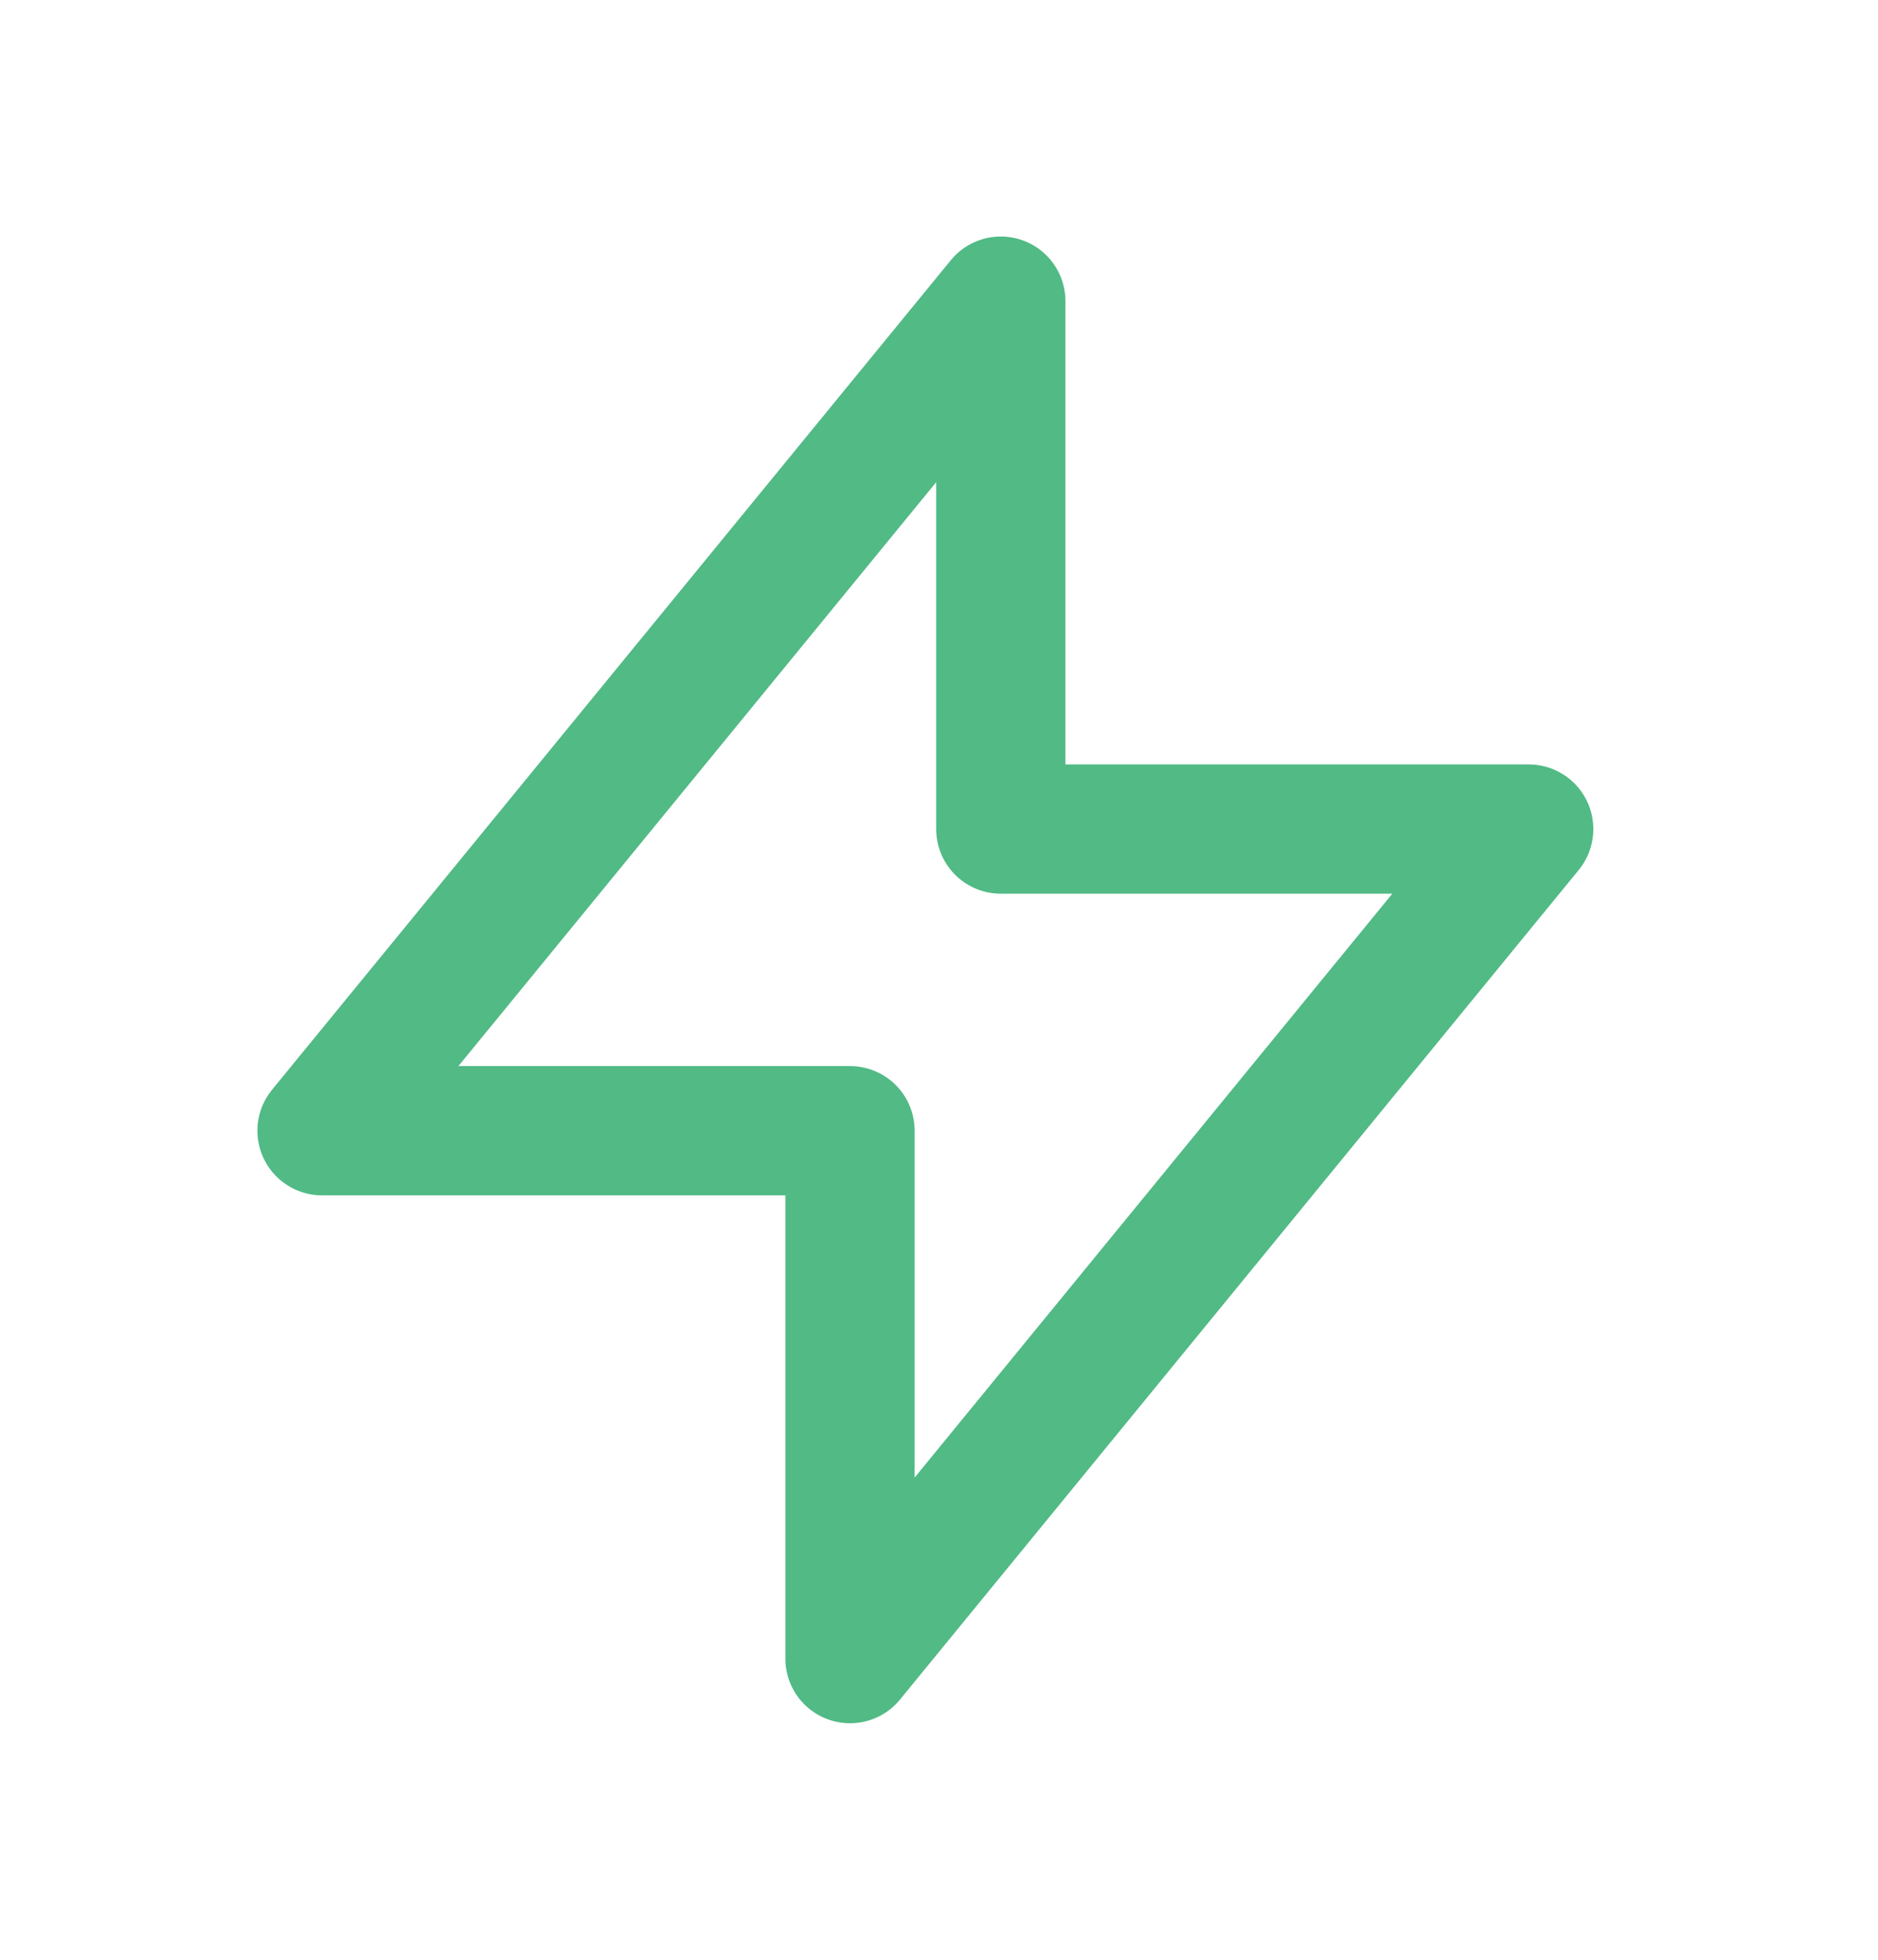 <svg width="23" height="24" viewBox="0 0 23 24" fill="none" xmlns="http://www.w3.org/2000/svg">
<path d="M12.257 10.153V3.688L3.944 13.847H10.41L10.41 20.312L18.722 10.153L12.257 10.153Z" stroke="#51BA85" stroke-width="1.583" stroke-linecap="round" stroke-linejoin="round"/>
</svg>
